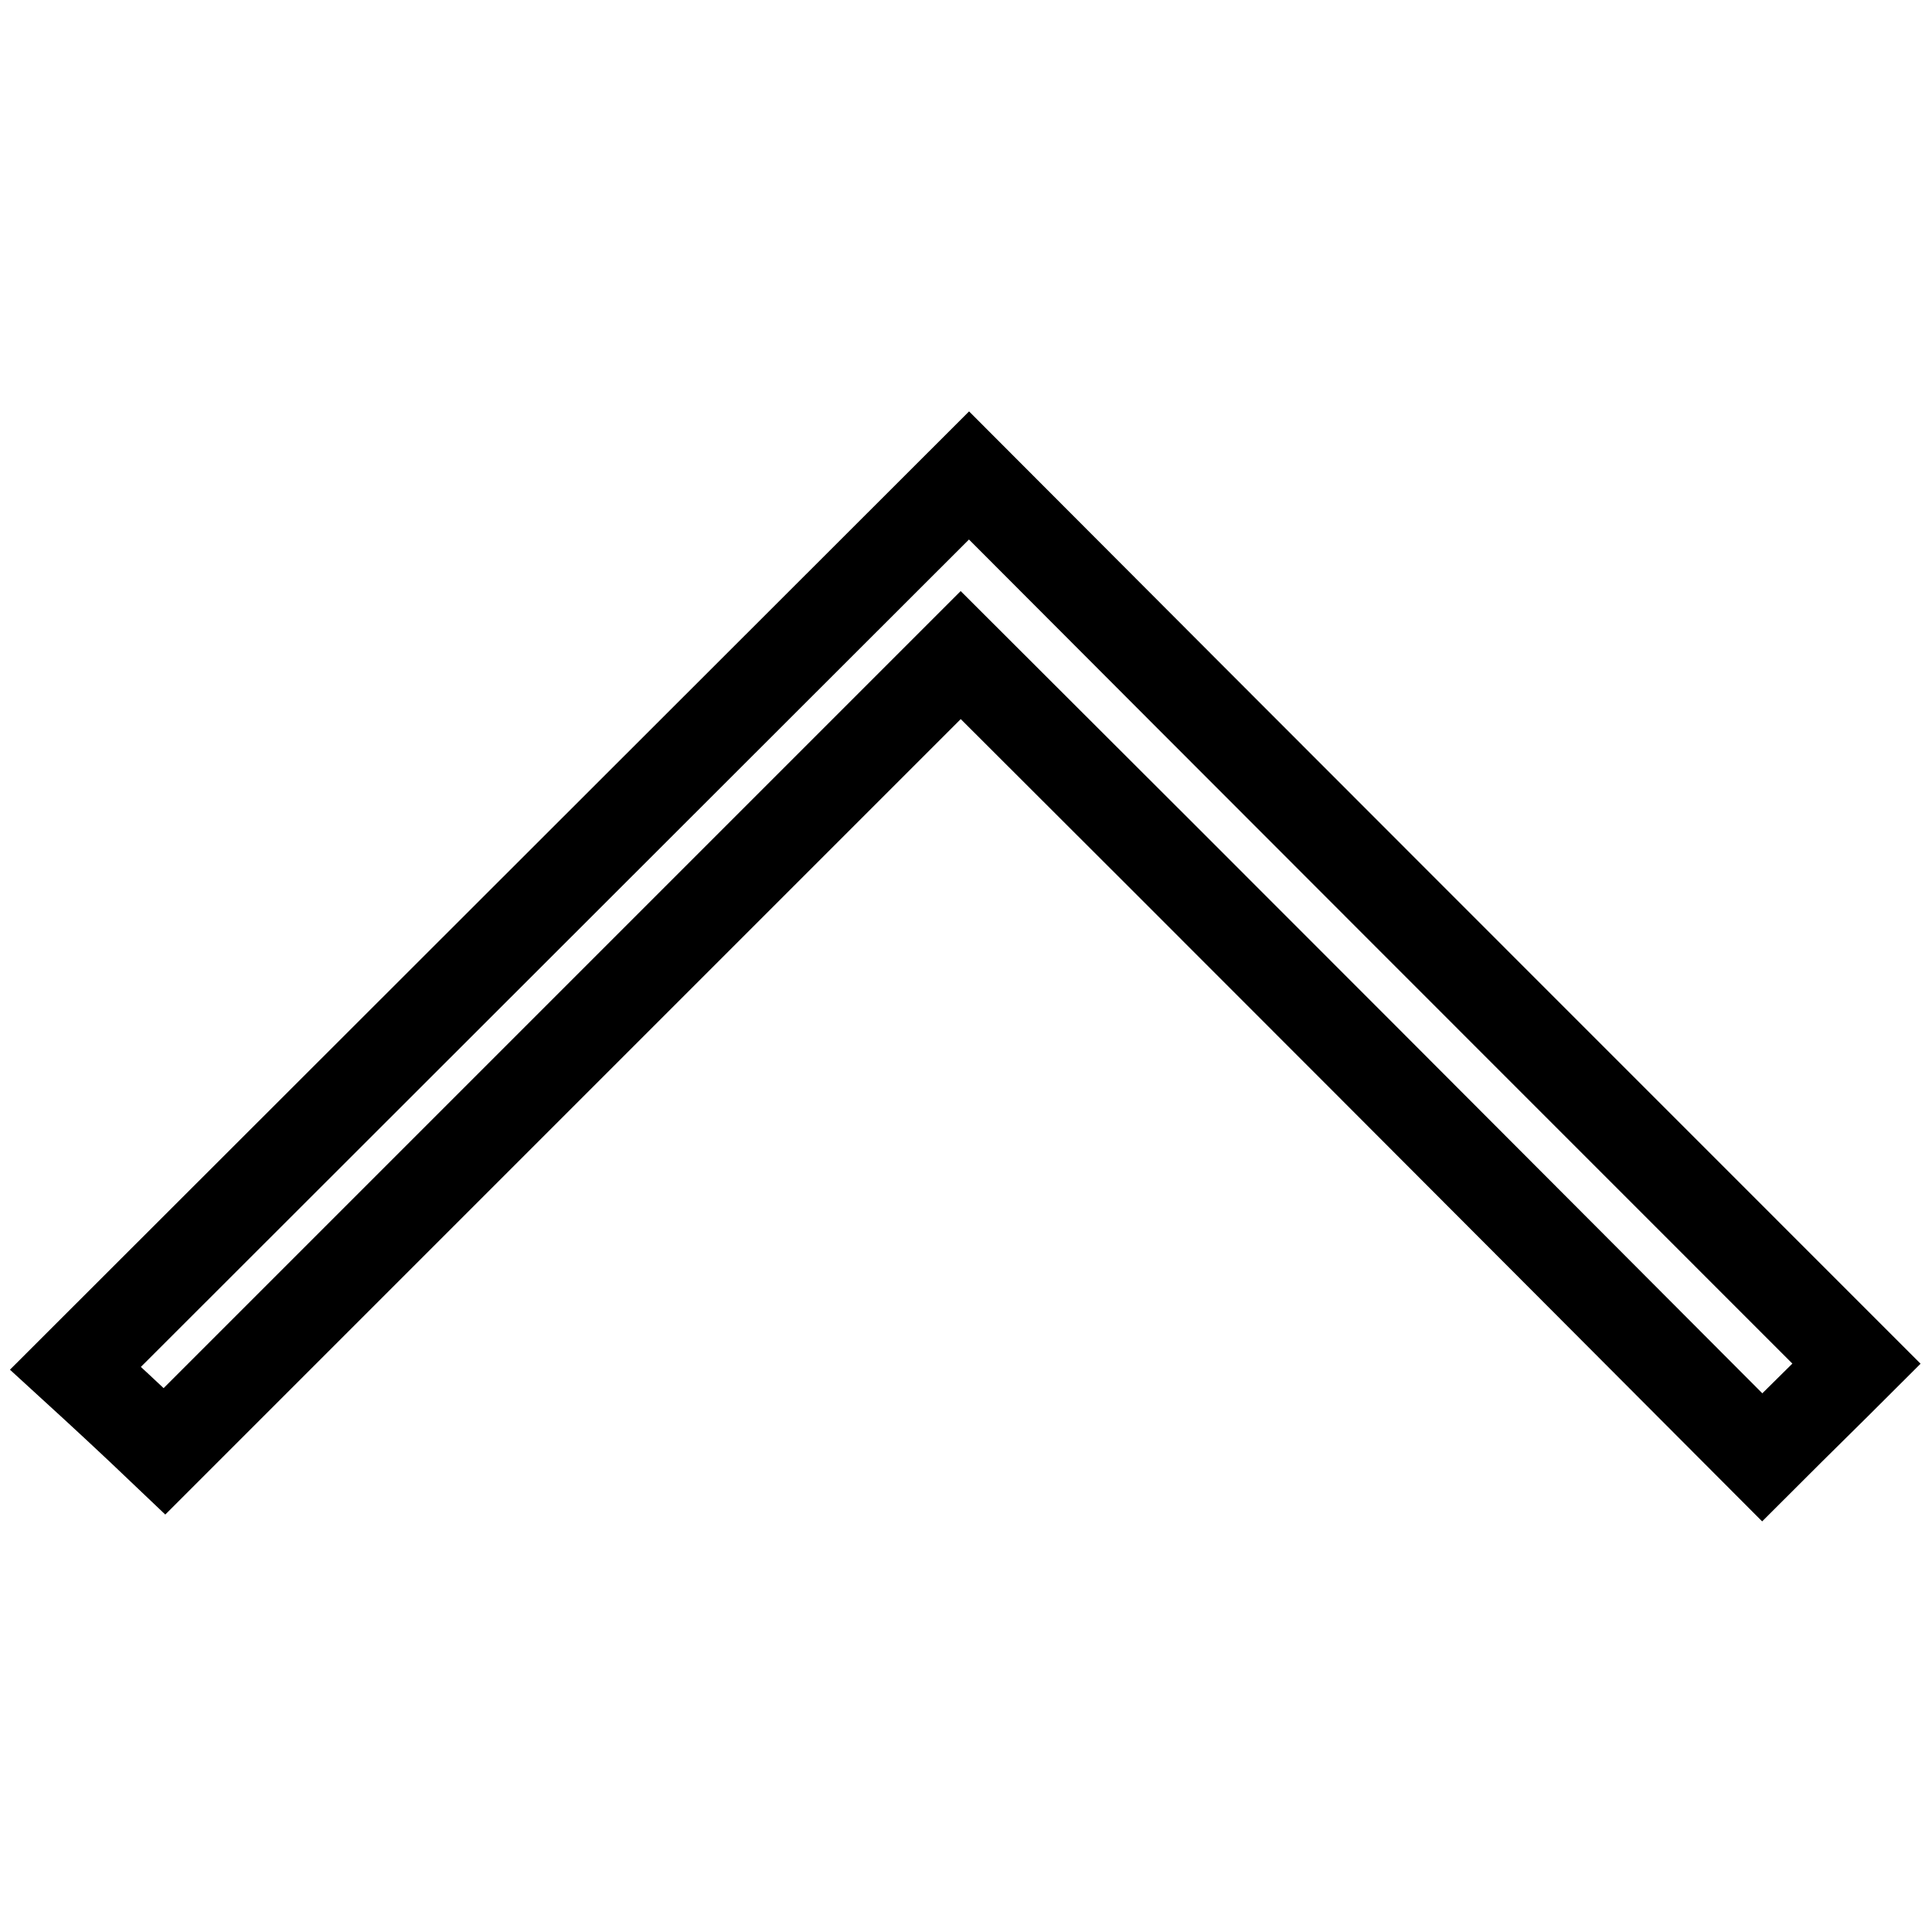 <?xml version="1.0" encoding="utf-8"?>
<!-- Svg Vector Icons : http://www.onlinewebfonts.com/icon -->
<!DOCTYPE svg PUBLIC "-//W3C//DTD SVG 1.1//EN" "http://www.w3.org/Graphics/SVG/1.1/DTD/svg11.dtd">
<svg version="1.1" xmlns="http://www.w3.org/2000/svg" xmlns:xlink="http://www.w3.org/1999/xlink" x="0px" y="0px" viewBox="0 0 256 256" enable-background="new 0 0 256 256" xml:space="preserve">
<g> <path stroke-width="12" fill-opacity="0" stroke="#000000"  d="M233.5,193.1c4.9-4.9,9-8.9,12.5-12.4c-39.1-39.1-78.8-78.8-117.6-117.7L10,181.3c3.5,3.2,7.5,6.9,11.8,11 C56.8,157.3,92,122.1,127.3,86.8C163.4,122.8,198.6,158.1,233.5,193.1z"/></g>
</svg>